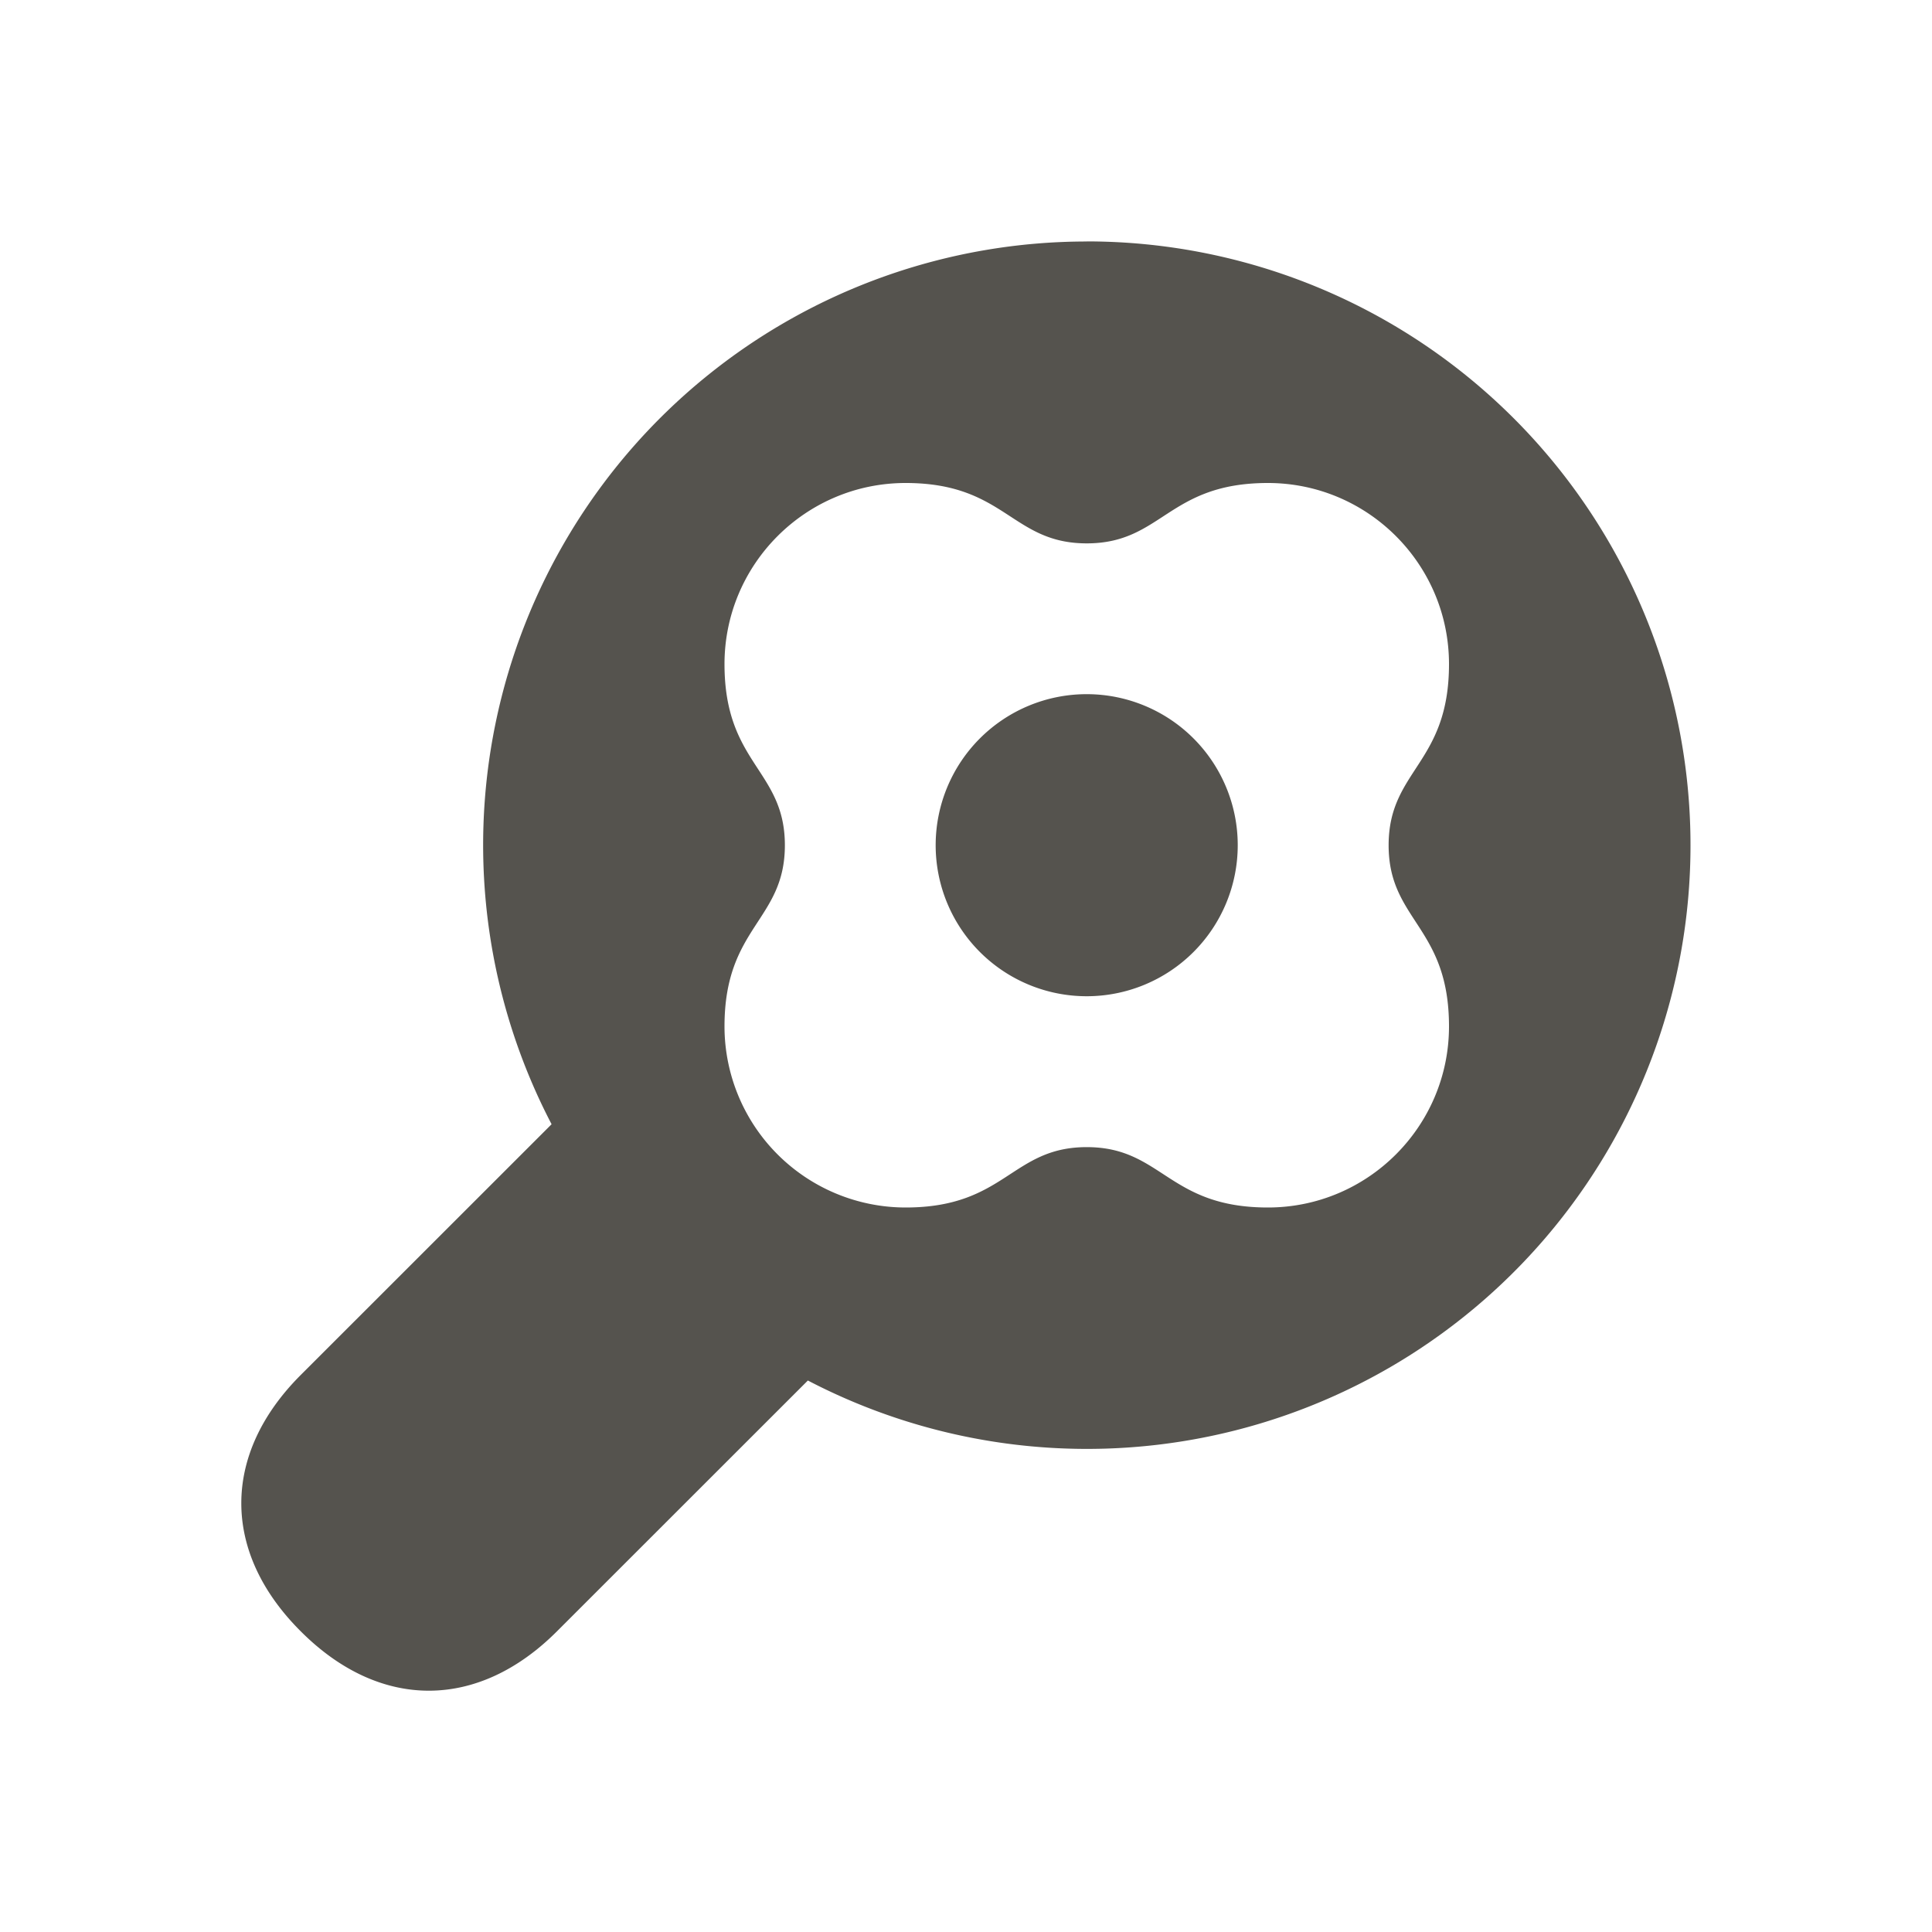 <svg xmlns="http://www.w3.org/2000/svg" viewBox="0 0 20 20" fill="#55534E"><path d="M11.25 2.5a6.248 6.248 0 0 0-5.54 9.138l-2.597 2.596c-.82.82-.82 1.835 0 2.653.818.82 1.834.82 2.653 0l2.597-2.596A6.248 6.248 0 0 0 17.5 8.75a6.25 6.25 0 0 0-6.25-6.251M15 10.625c0 1.034-.84 1.875-1.875 1.875-1.034 0-1.094-.625-1.875-.625s-.84.625-1.875.625A1.876 1.876 0 0 1 7.5 10.625c0-1.034.625-1.094.625-1.875S7.5 7.91 7.5 6.875C7.5 5.841 8.34 5 9.375 5c1.034 0 1.094.625 1.875.625S12.09 5 13.125 5C14.159 5 15 5.84 15 6.875c0 1.034-.625 1.094-.625 1.875s.625.84.625 1.875M12.813 8.75a1.563 1.563 0 1 1-3.127-.001 1.563 1.563 0 0 1 3.127.001" fill="#55534E"></path></svg>